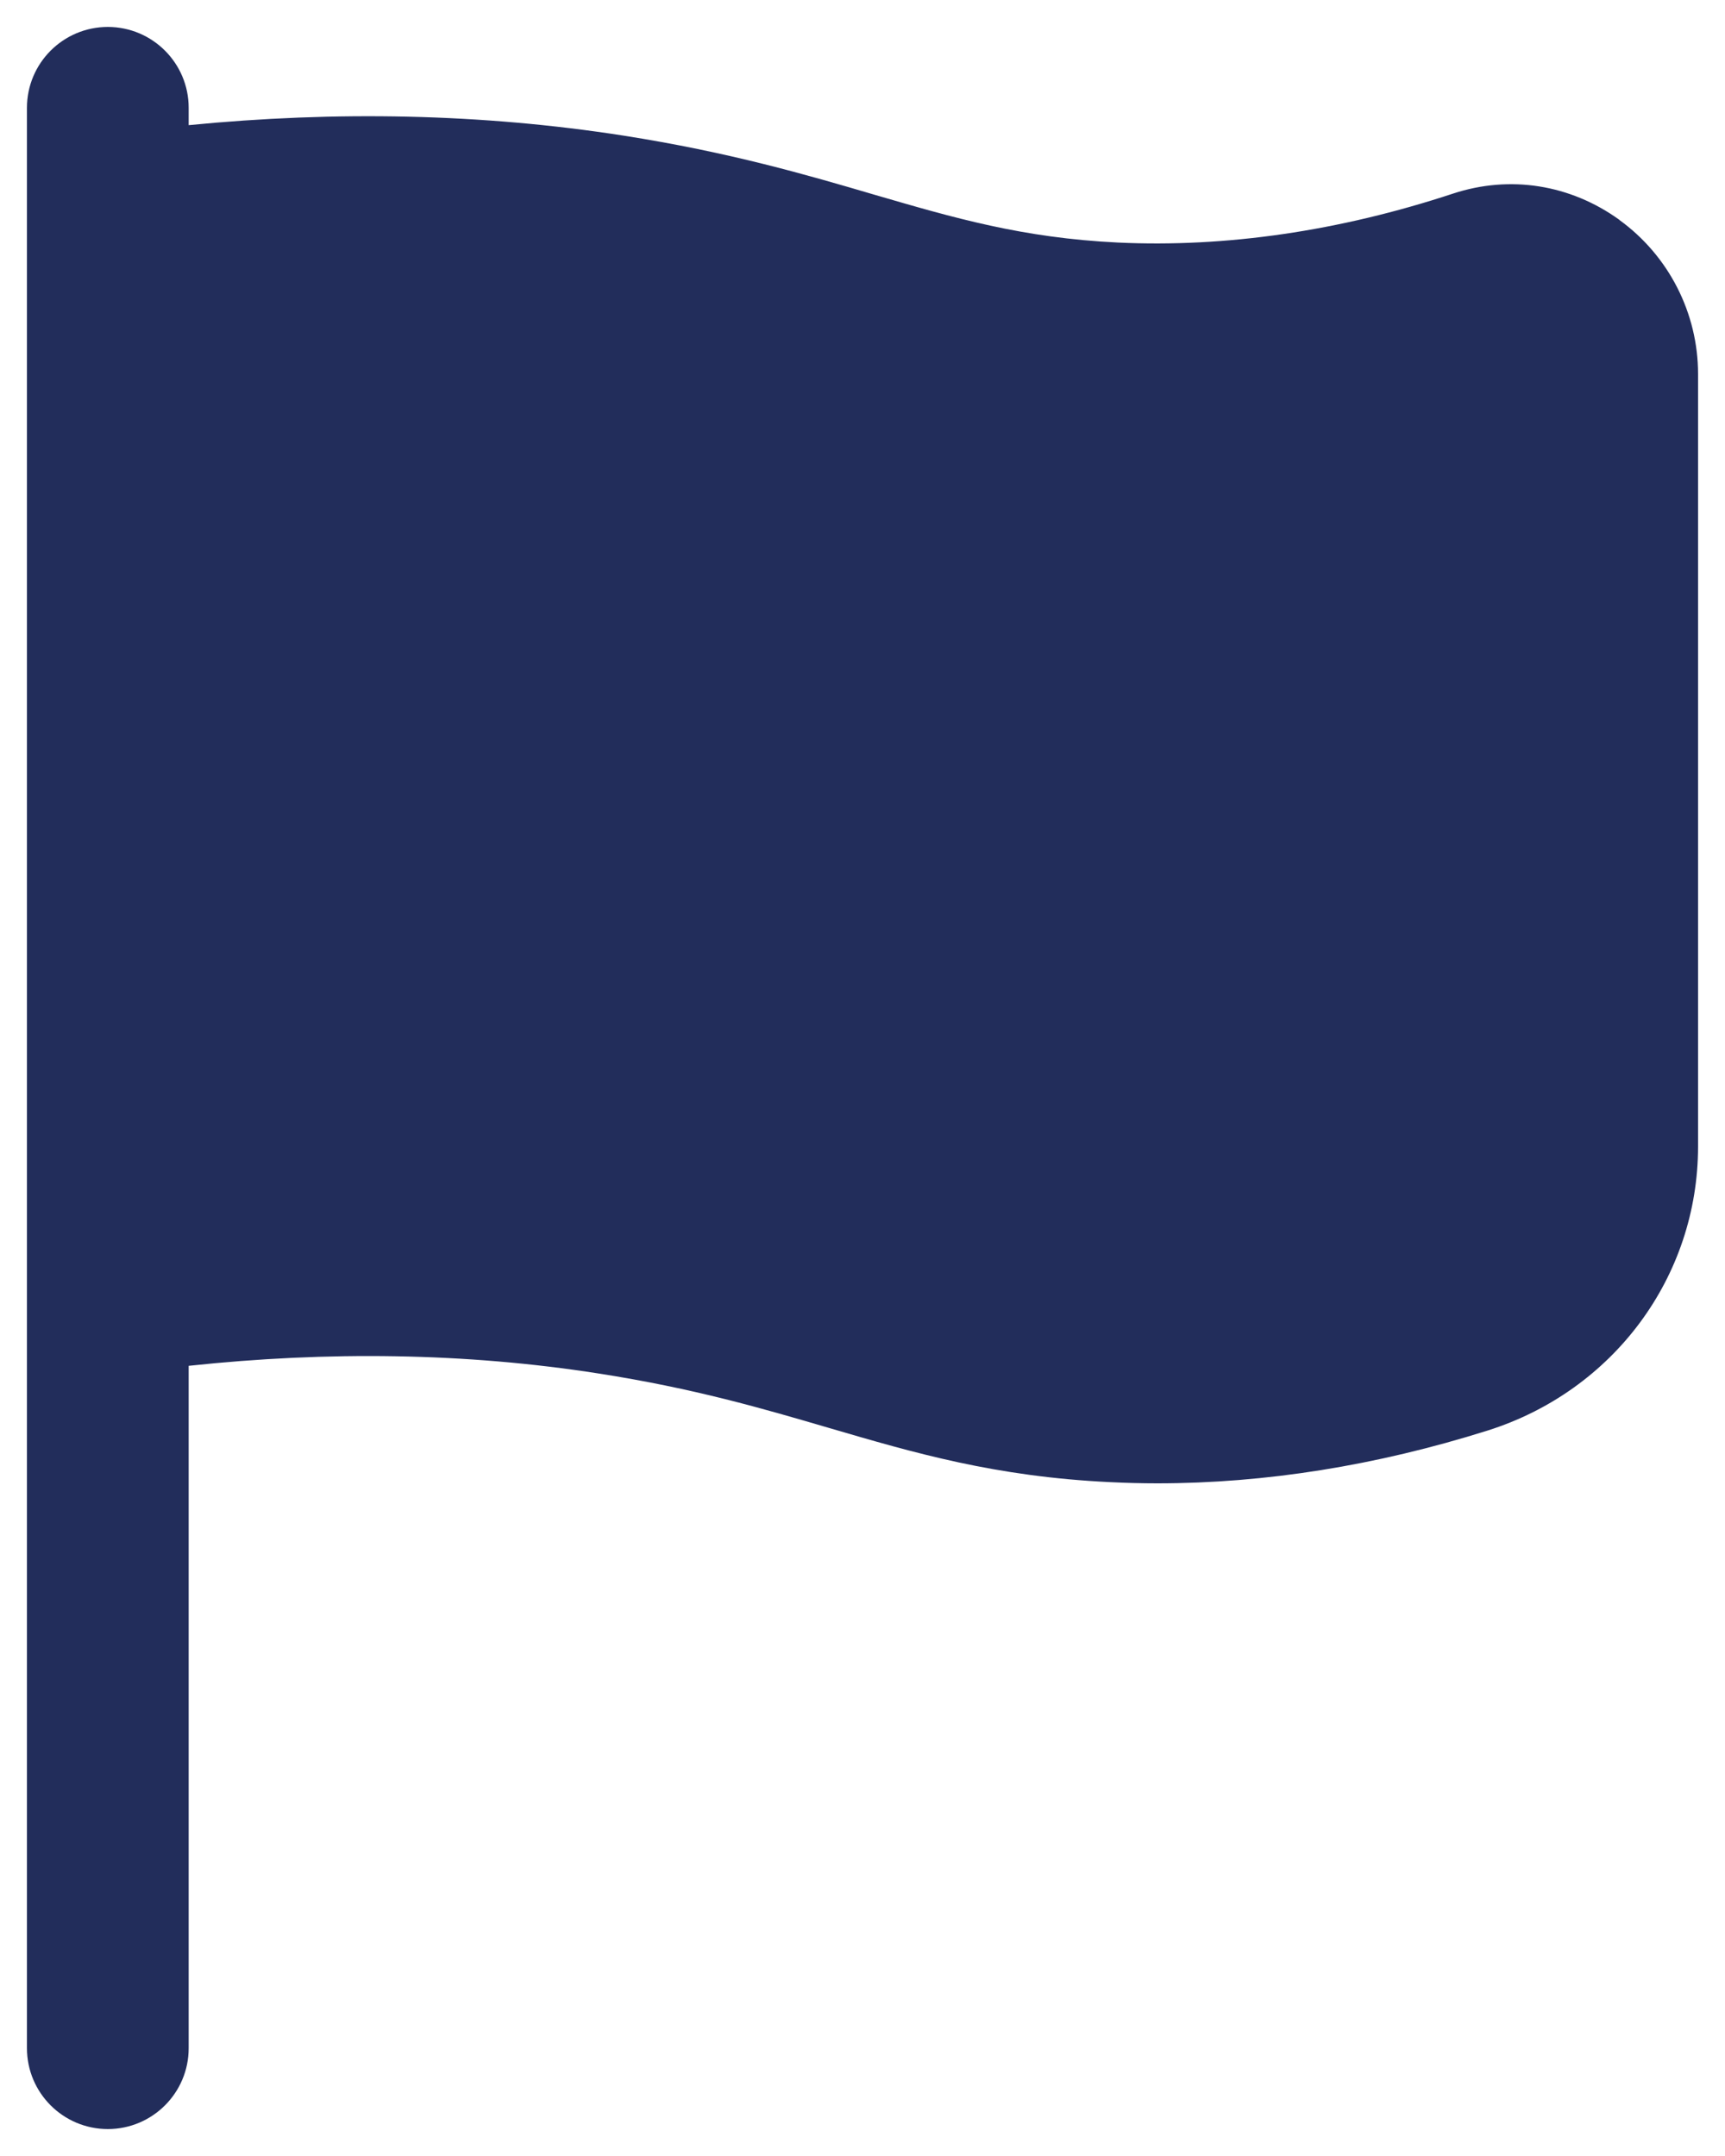 <svg width="16" height="20" viewBox="0 0 16 20" fill="none" xmlns="http://www.w3.org/2000/svg">
<path d="M15.02 2.039C14.565 1.711 14.005 1.622 13.477 1.796C12.419 2.145 11.367 2.297 10.369 2.25C9.481 2.207 8.848 2.021 8.113 1.807C7.481 1.621 6.764 1.412 5.783 1.258C4.468 1.053 3.115 1.027 1.75 1.161V1C1.75 0.586 1.414 0.25 1 0.25C0.586 0.25 0.25 0.586 0.25 1V19C0.25 19.414 0.586 19.75 1 19.75C1.414 19.75 1.75 19.414 1.75 19V12.67C3.039 12.532 4.317 12.548 5.551 12.741C6.437 12.879 7.074 13.066 7.692 13.247C8.484 13.479 9.231 13.698 10.297 13.749C10.442 13.756 10.587 13.76 10.734 13.76C11.736 13.76 12.764 13.596 13.796 13.271C14.965 12.903 15.75 11.844 15.75 10.636V3.468C15.75 2.905 15.478 2.372 15.021 2.041L15.02 2.039Z" fill="#222D5B"/>
</svg>
